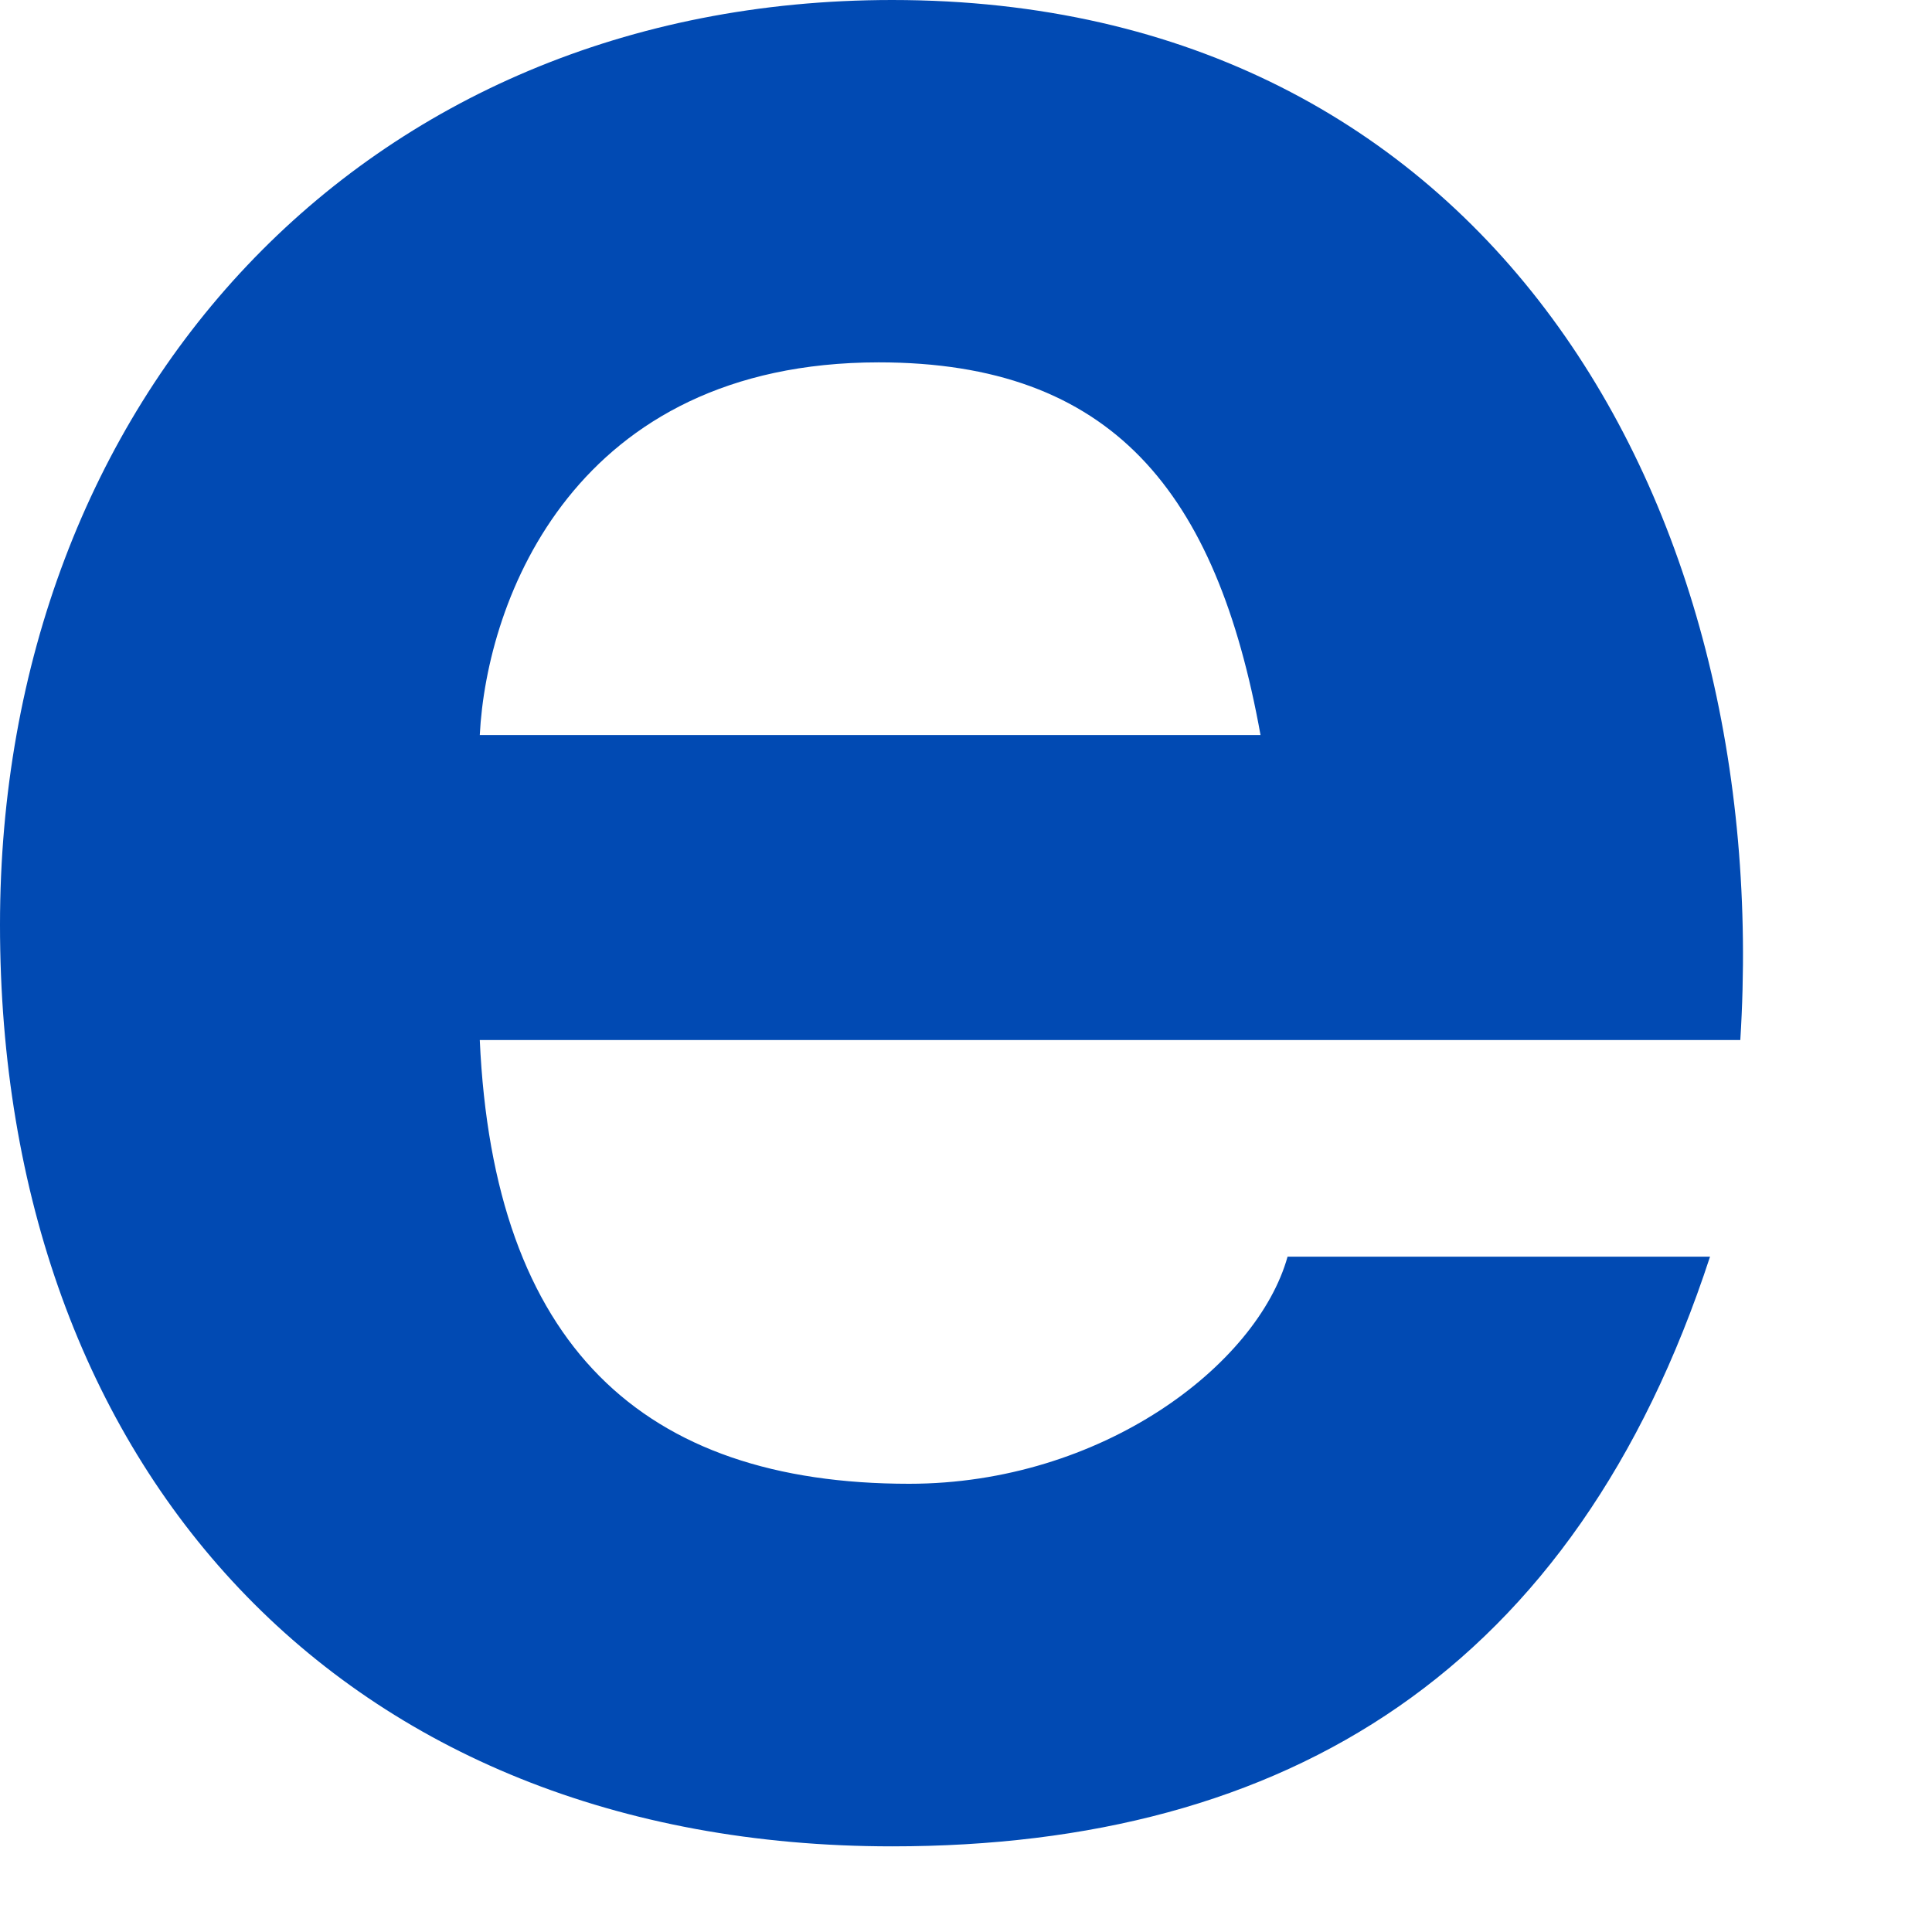 <?xml version="1.0" encoding="utf-8"?>
<svg xmlns="http://www.w3.org/2000/svg" fill="none" height="100%" overflow="visible" preserveAspectRatio="none" style="display: block;" viewBox="0 0 9 9" width="100%">
<path d="M4.156 0C6.927 4.52854e-05 8.265 2.336 8.107 4.845H2.235C2.299 6.265 2.992 6.912 4.235 6.912C5.132 6.912 5.857 6.359 5.998 5.854H7.966C7.336 7.78 5.998 8.601 4.156 8.601C1.59 8.601 0 6.833 0 4.308C0 1.862 1.685 0 4.156 0ZM4.093 1.688C2.676 1.689 2.267 2.793 2.235 3.424H5.872C5.667 2.288 5.179 1.688 4.093 1.688Z" fill="#014AB3" id="Shape"/>
</svg>